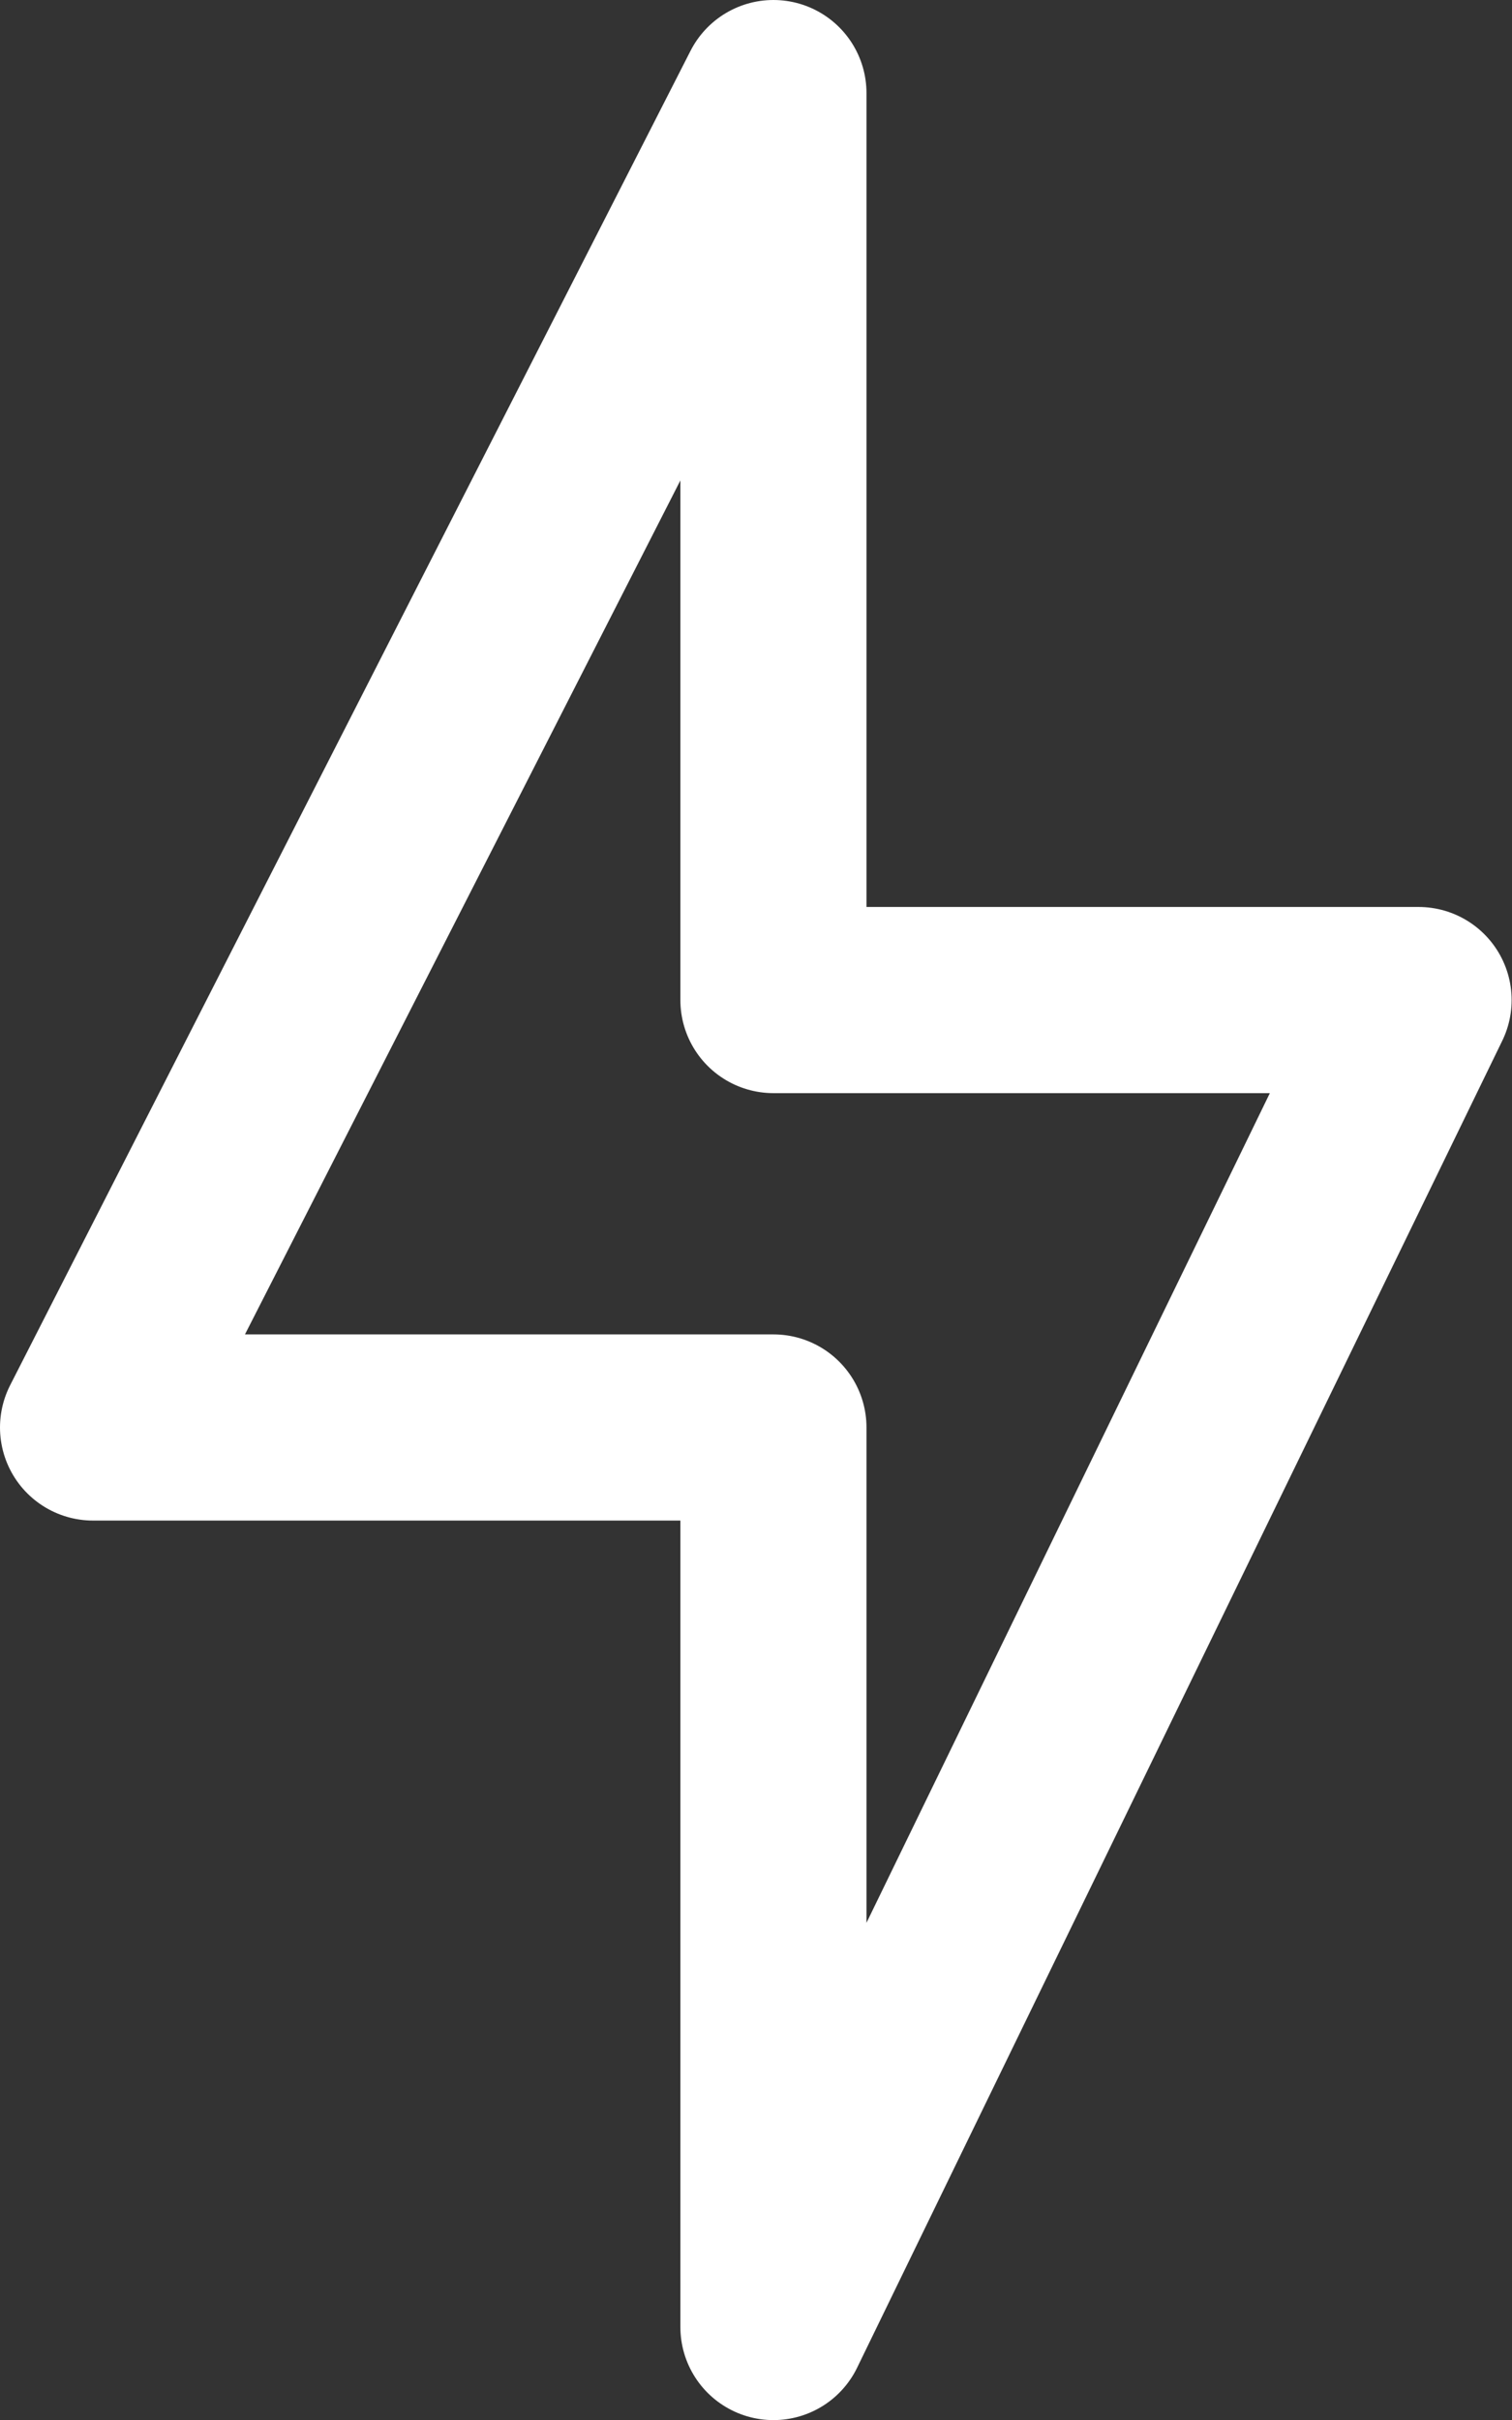 <svg xmlns="http://www.w3.org/2000/svg" width="12.187" height="19.5" viewBox="0 0 12.187 19.5">
  <rect x="0" y="0" width="12.187" height="19.5" fill="#333333" stroke="none"/>
  <g id="Bolt" transform="translate(0.75 0.75)">
    <path id="Path_295" data-name="Path 295" d="M6285.484,524.454,6280,535.206h5.484v7.248l5.2-10.692h-5.2Z" transform="translate(-6280 -524.454)" fill="none" stroke="#fff" stroke-linejoin="round" stroke-width="1.5"/>
  </g>
</svg>
